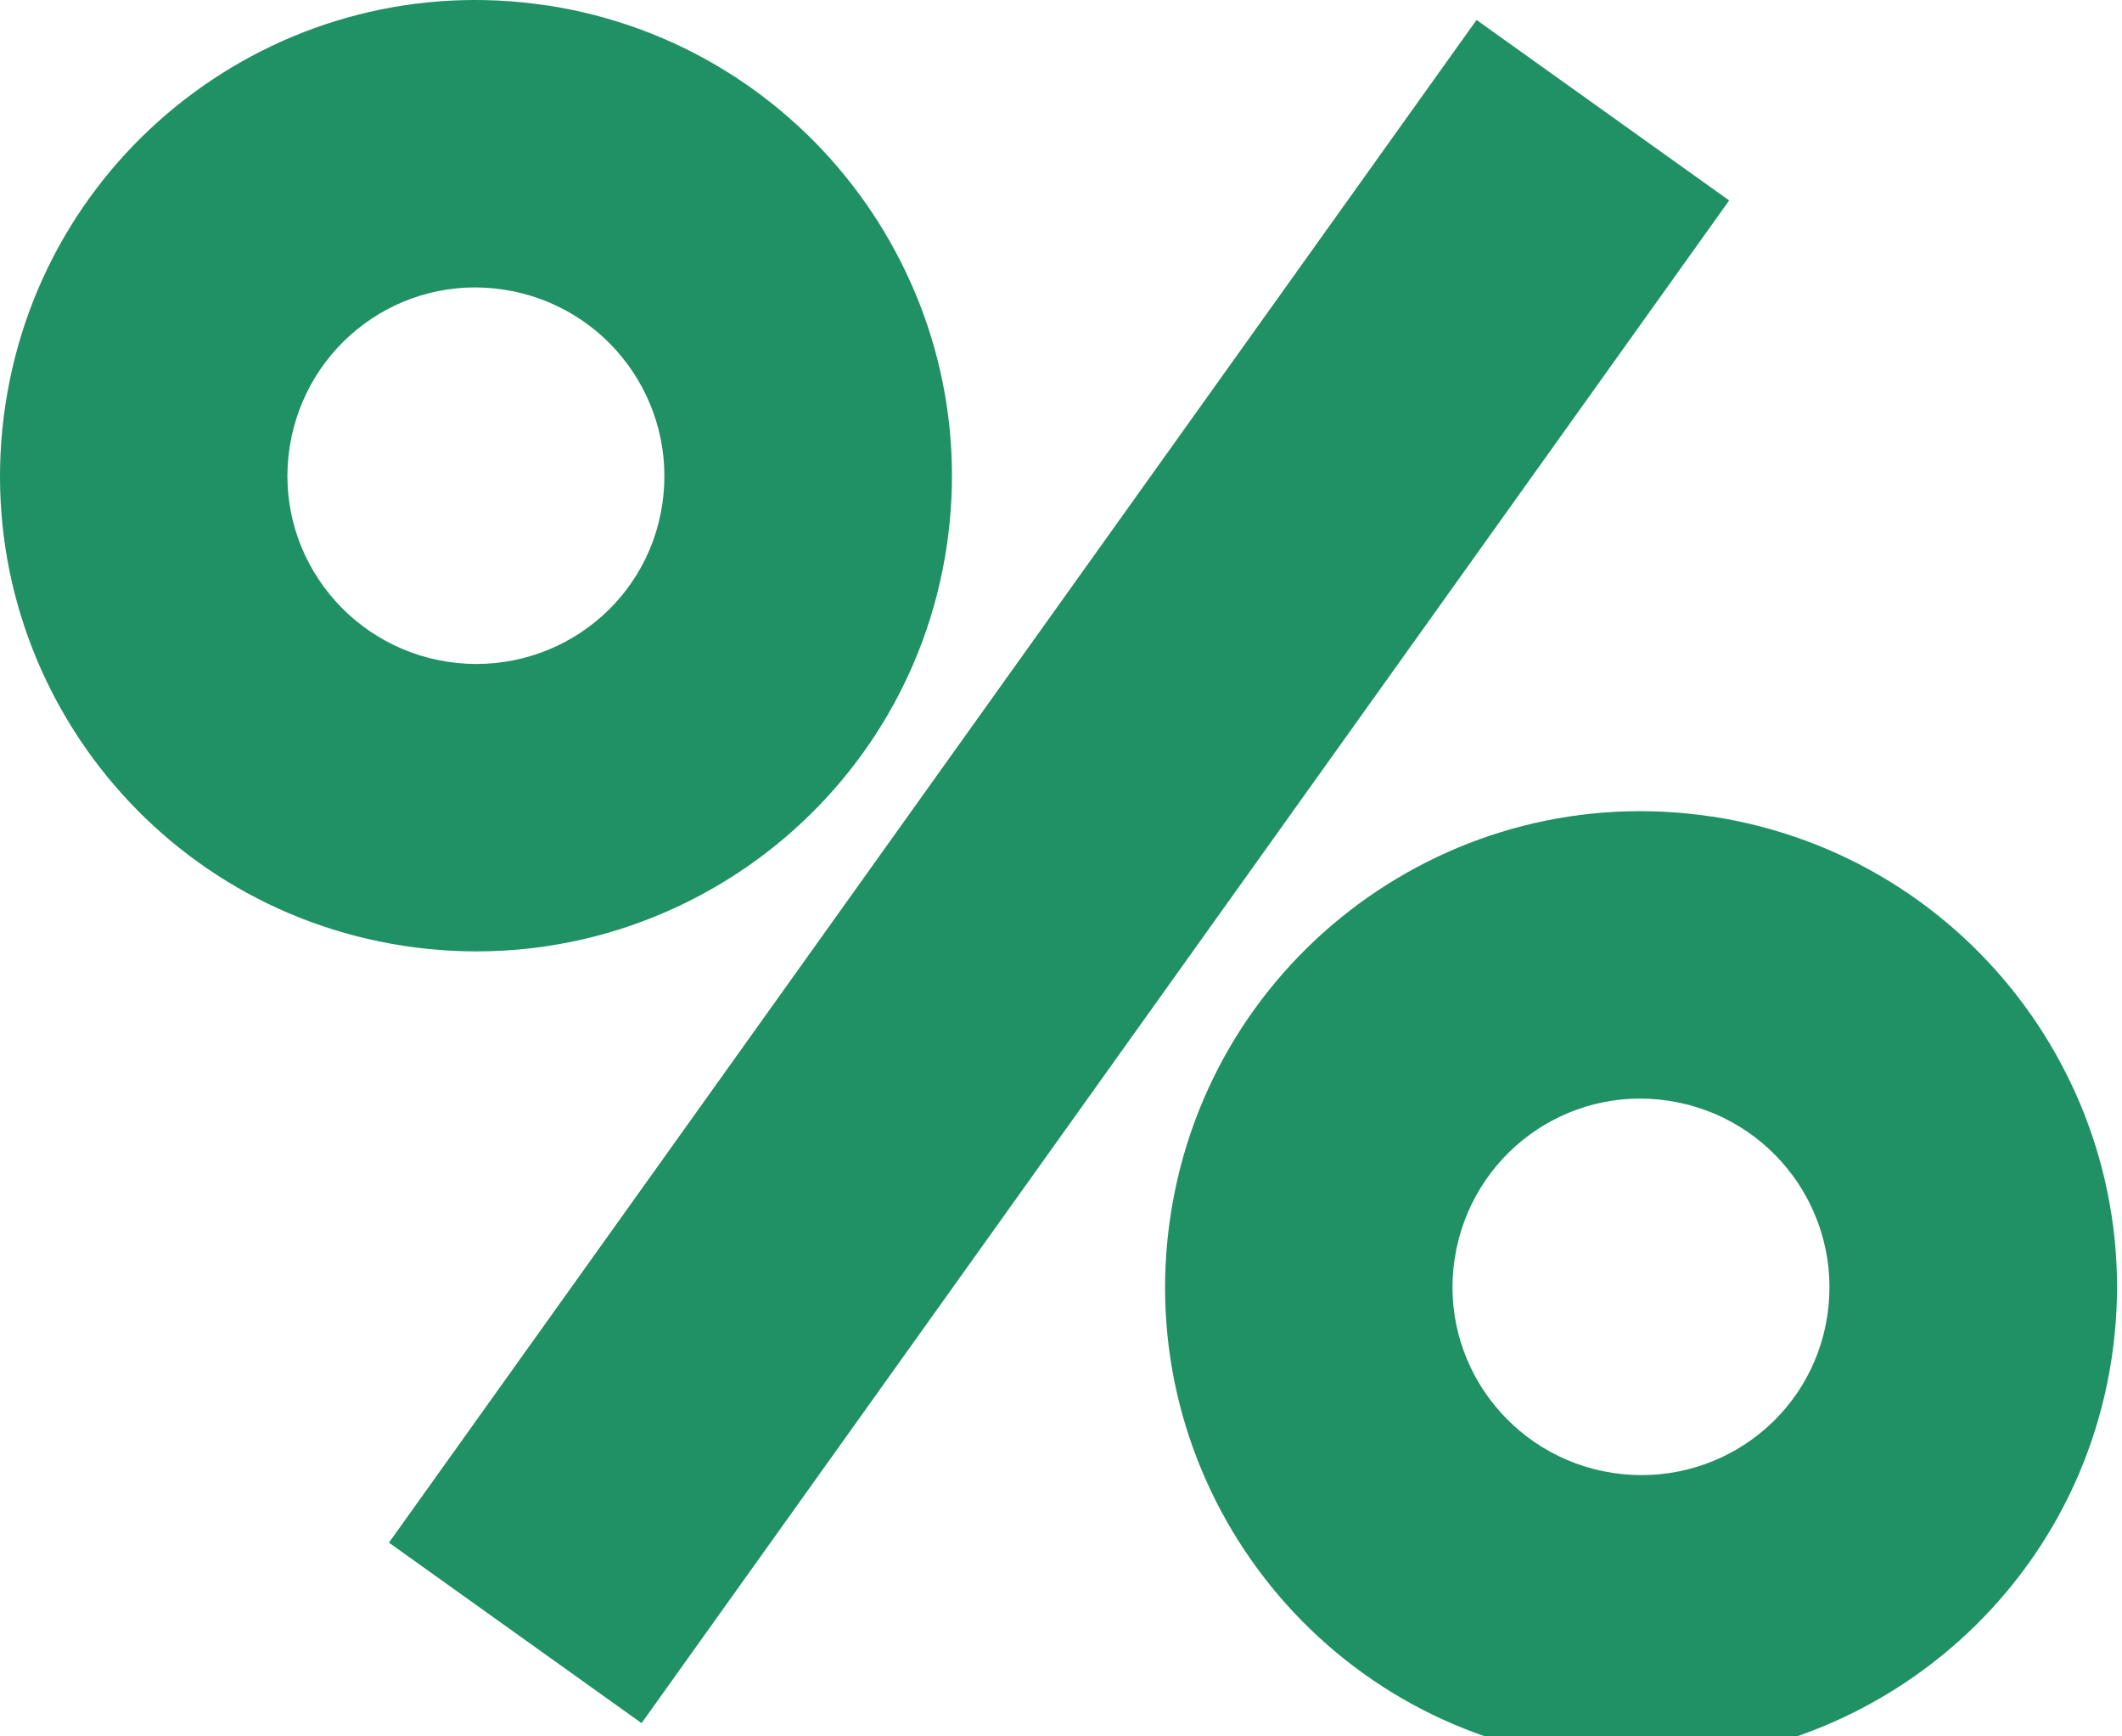 <svg width="88" height="72" viewBox="0 0 88 72" fill="none" xmlns="http://www.w3.org/2000/svg">
<path d="M22.679 0.226C11.925 -1.408 1.861 5.99 0.226 16.771C-1.408 27.553 5.99 37.589 16.772 39.224C27.553 40.858 37.618 33.46 39.252 22.707C40.887 11.954 33.489 1.889 22.707 0.226H22.679ZM18.549 27.439C14.306 26.779 11.352 22.822 12.011 18.549C12.671 14.277 16.628 11.352 20.901 12.011C25.173 12.671 28.098 16.628 27.467 20.901C26.836 25.173 22.851 28.098 18.549 27.439Z" fill="#209065"/>
<path d="M70.994 33.861C60.241 32.227 50.176 39.625 48.542 50.406C46.907 61.188 54.305 71.224 65.087 72.859C75.869 74.493 85.933 67.095 87.568 56.342C89.202 45.589 81.804 35.524 71.022 33.861H70.994ZM66.865 61.073C62.621 60.414 59.667 56.457 60.327 52.184C60.986 47.912 64.944 44.987 69.216 45.646C73.489 46.306 76.413 50.263 75.783 54.535C75.152 58.808 71.166 61.733 66.865 61.073Z" fill="#209065"/>
<path d="M71.709 8.312L61.233 0.828L16.13 63.967L26.606 71.451L71.709 8.312Z" fill="#209065"/>
</svg>
